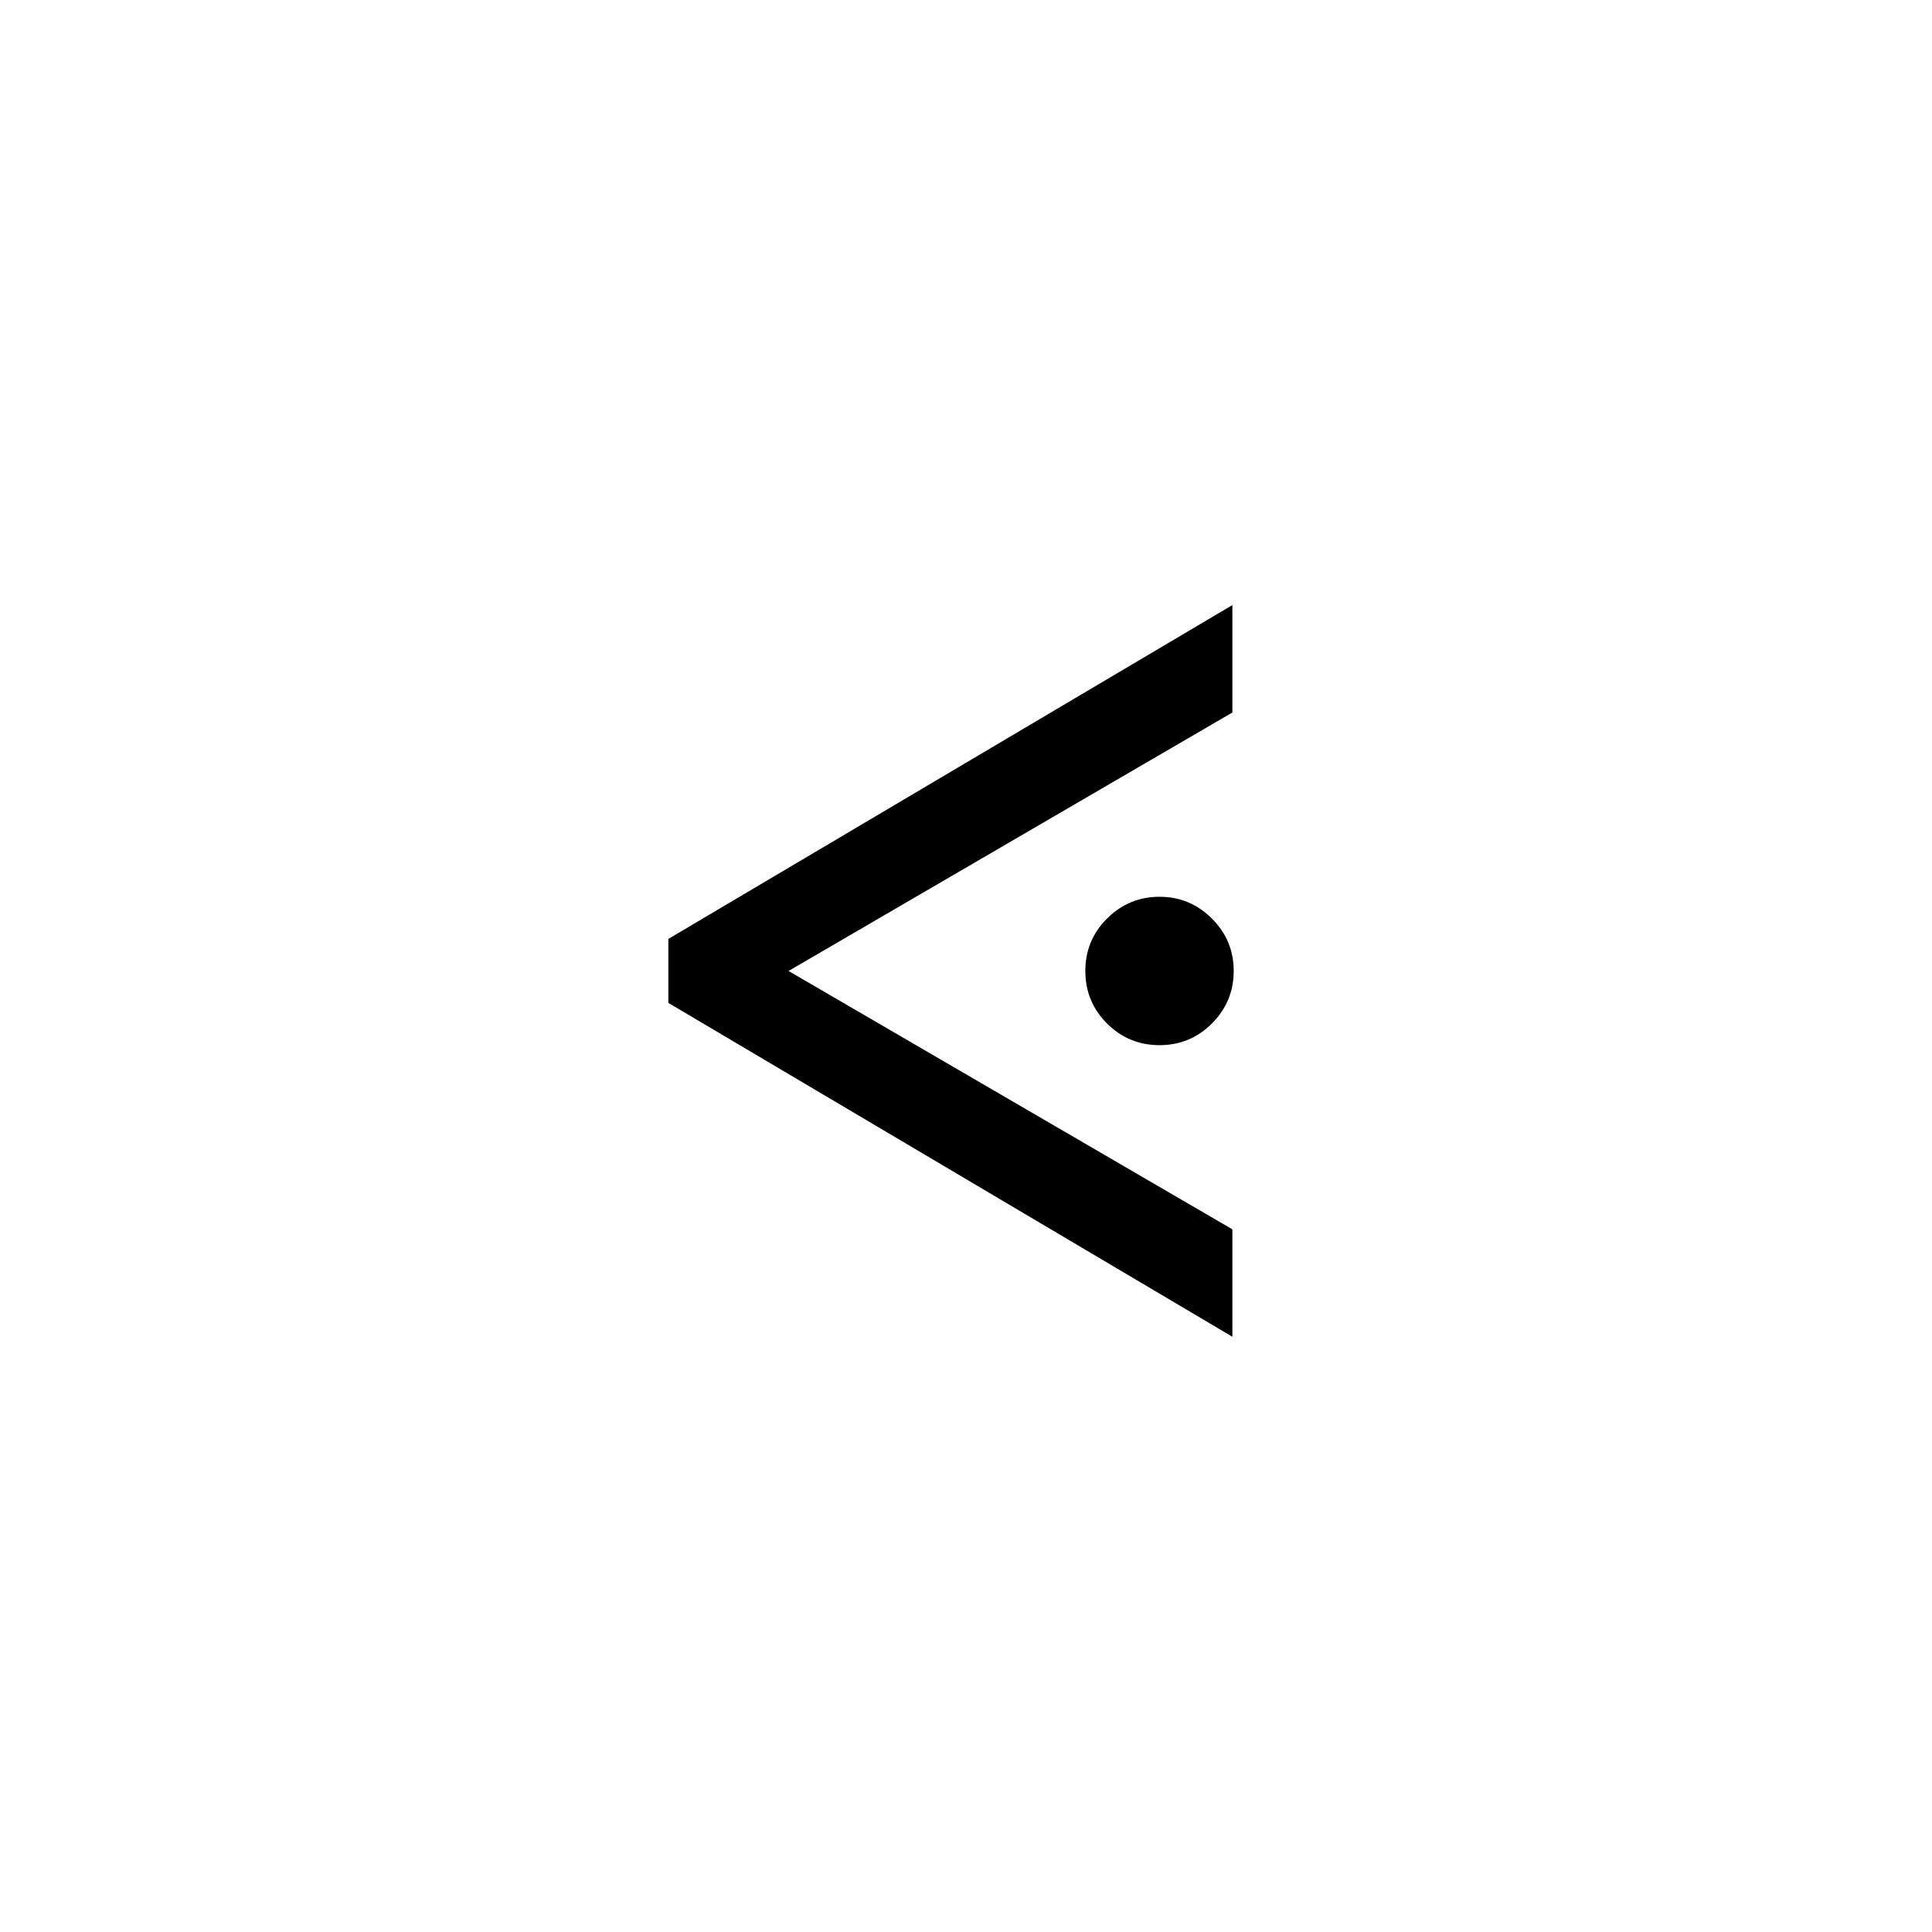 <?xml version="1.0" encoding="UTF-8"?>
<svg xmlns="http://www.w3.org/2000/svg" xmlns:xlink="http://www.w3.org/1999/xlink" width="227.04pt" height="227.04pt" viewBox="0 0 227.04 227.04" version="1.1">
<defs>
<g>
<symbol overflow="visible" id="glyph0-0">
<path style="stroke:none;" d=""/>
</symbol>
<symbol overflow="visible" id="glyph0-1">
<path style="stroke:none;" d="M 70.797 -3.766 L 4.516 -43 L 4.516 -50.516 L 70.797 -89.75 L 70.797 -77.125 L 18.641 -46.75 L 70.797 -16.391 Z M 62.234 -38.031 C 59.828 -38.031 57.77 -38.879 56.062 -40.578 C 54.363 -42.285 53.516 -44.344 53.516 -46.75 C 53.516 -49.156 54.363 -51.207 56.062 -52.906 C 57.77 -54.613 59.828 -55.469 62.234 -55.469 C 64.641 -55.469 66.691 -54.613 68.391 -52.906 C 70.098 -51.207 70.953 -49.156 70.953 -46.75 C 70.953 -44.344 70.098 -42.285 68.391 -40.578 C 66.691 -38.879 64.641 -38.031 62.234 -38.031 Z M 62.234 -38.031 "/>
</symbol>
</g>
</defs>
<g id="surface296">
<g clip-path="url(#clip1)" clip-rule="nonzero">
<path style=" stroke:none;fill-rule:nonzero;fill:rgb(100%,100%,100%);fill-opacity:0;" d="M 0 -13393 L 227 -13393 L 227 4540 L 0 4540 Z M 0 -13393 "/>
</g>
<g style="fill:rgb(0%,0%,0%);fill-opacity:1;">
  <use xlink:href="#glyph0-1" x="74.026" y="160.855"/>
</g>
</g>
</svg>

